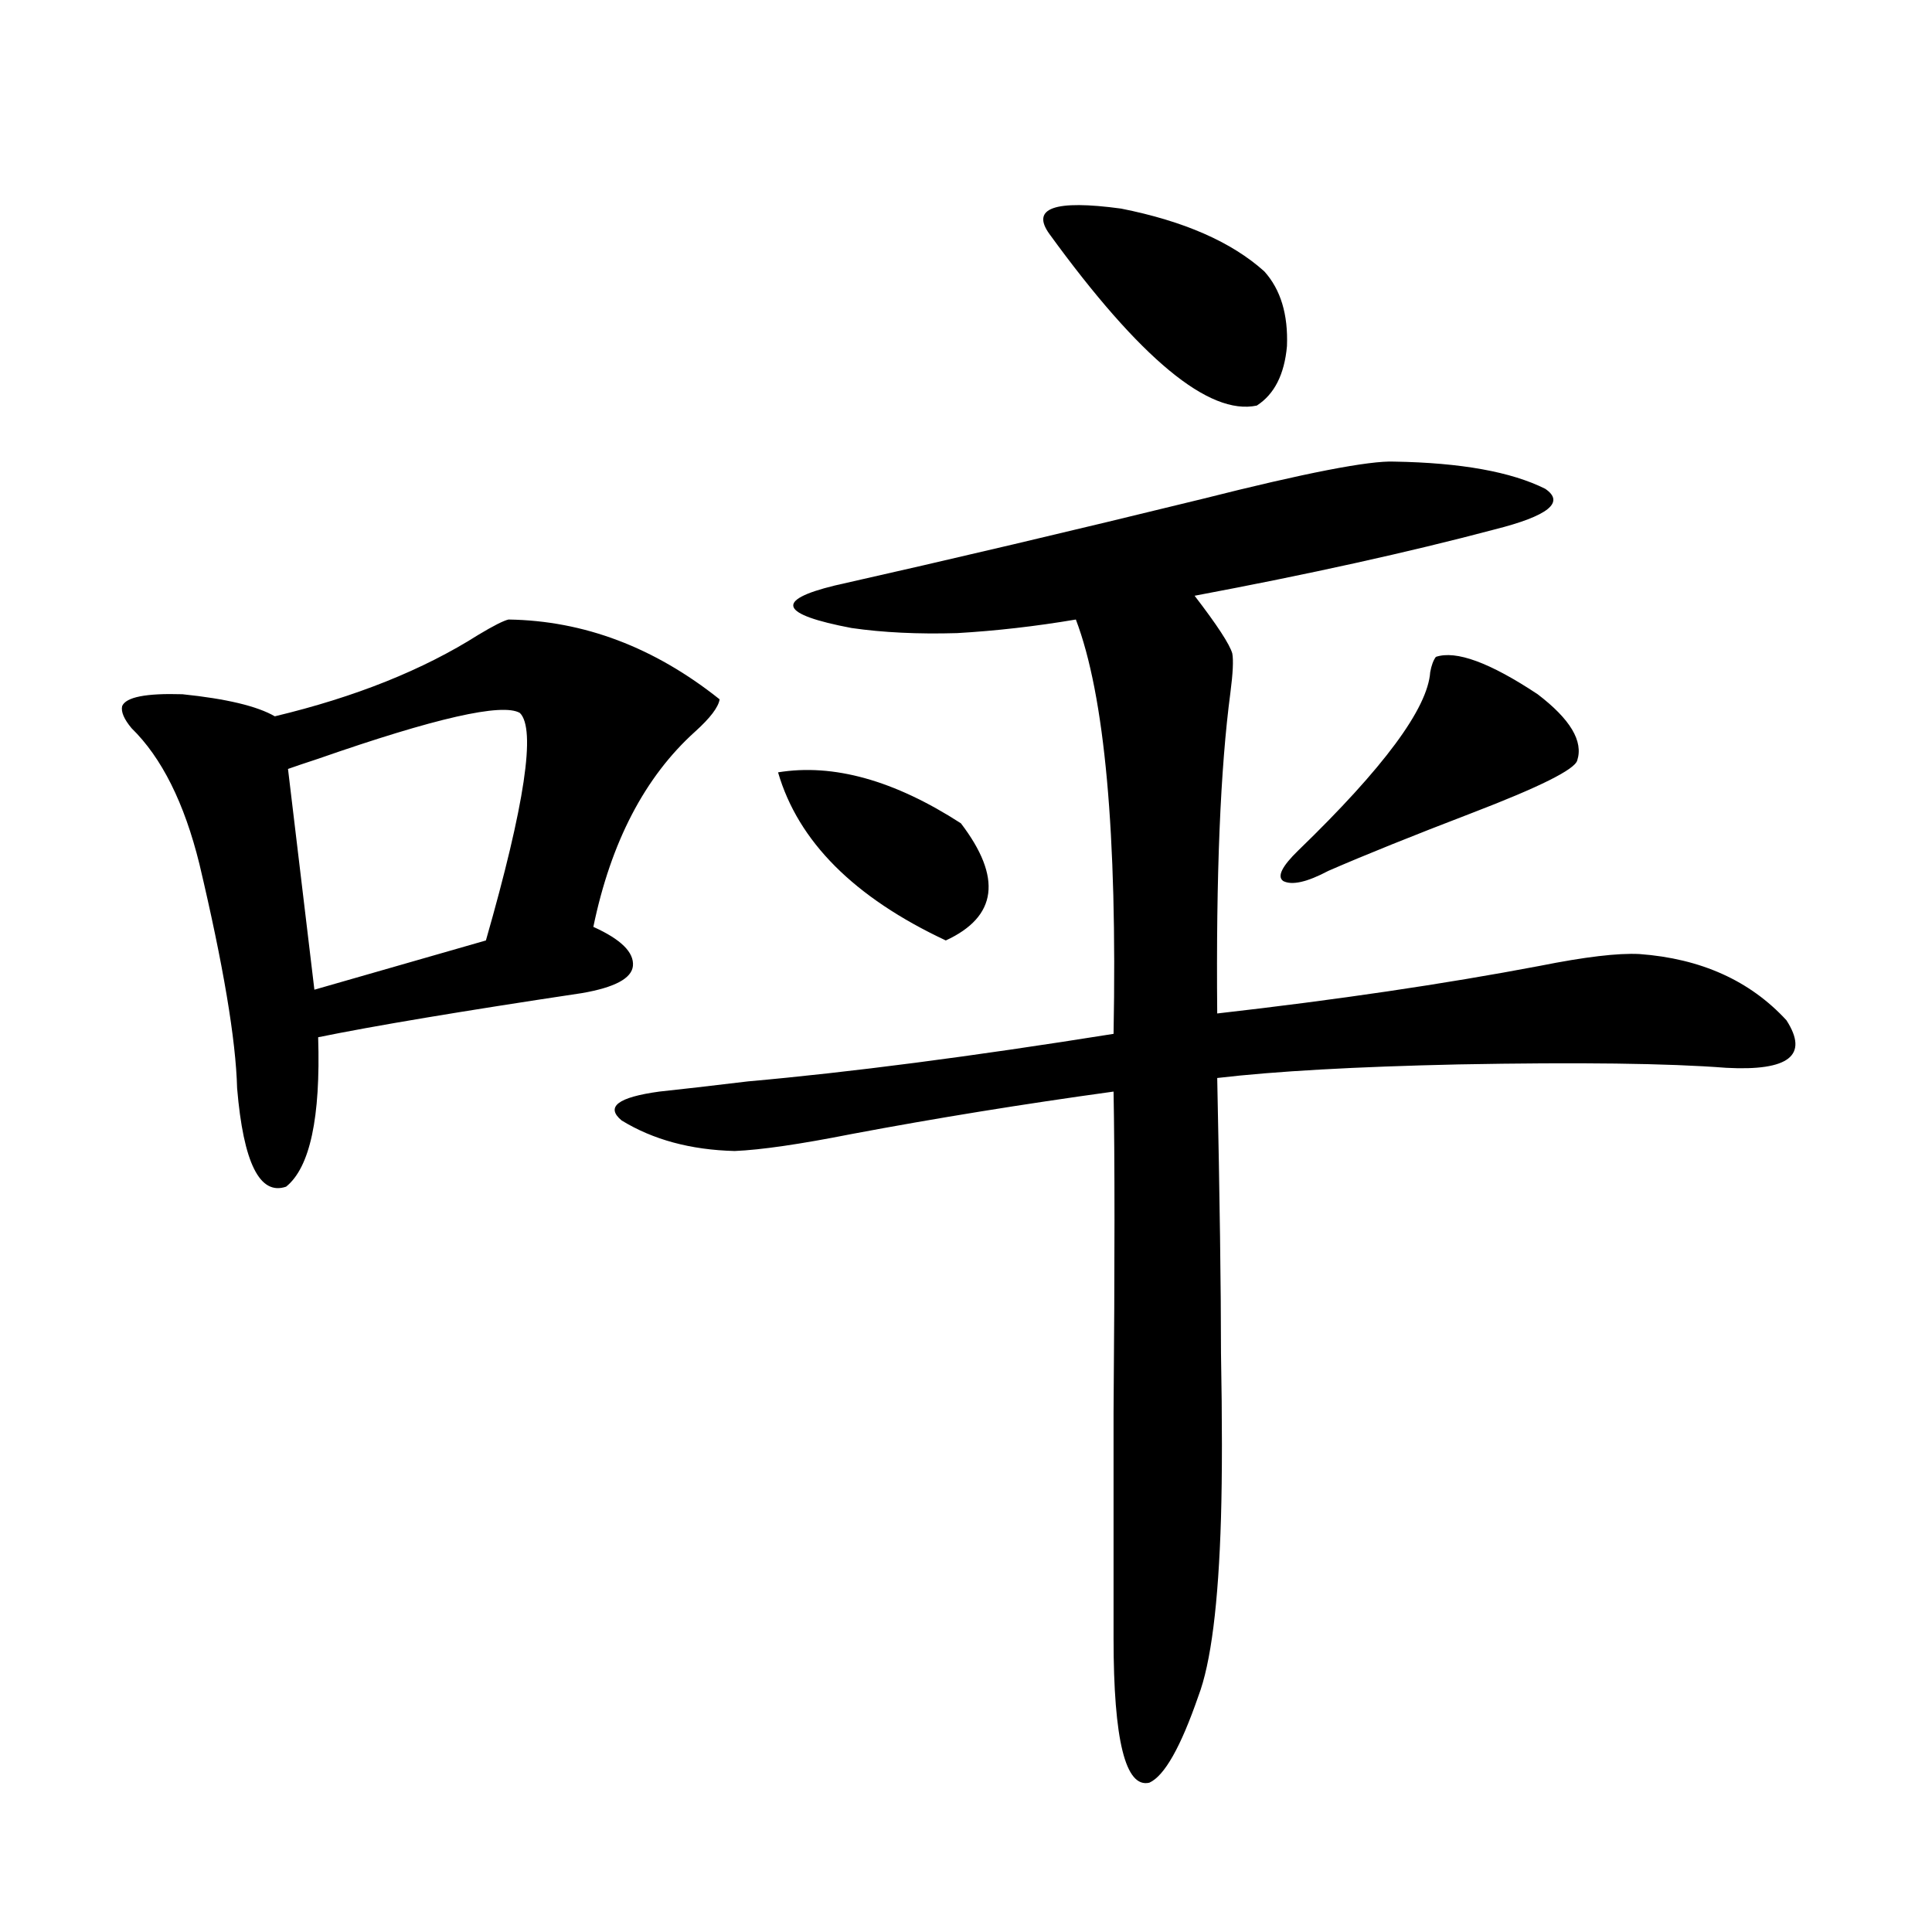 <?xml version="1.0" encoding="utf-8"?>
<!-- Generator: Adobe Illustrator 16.0.0, SVG Export Plug-In . SVG Version: 6.00 Build 0)  -->
<!DOCTYPE svg PUBLIC "-//W3C//DTD SVG 1.1//EN" "http://www.w3.org/Graphics/SVG/1.1/DTD/svg11.dtd">
<svg version="1.1" id="图层_1" xmlns="http://www.w3.org/2000/svg" xmlns:xlink="http://www.w3.org/1999/xlink" x="0px" y="0px"
	 width="1000px" height="1000px" viewBox="0 0 1000 1000" enable-background="new 0 0 1000 1000" xml:space="preserve">
<path d="M263.213,320.664c39.023,0.591,75.44,14.364,109.266,41.309c-0.655,4.106-4.878,9.668-12.683,16.699
	c-26.021,23.442-43.581,57.129-52.682,101.074c14.299,6.454,21.128,13.184,20.487,20.215c-0.655,6.454-9.436,11.138-26.341,14.063
	c-62.438,9.38-107.97,17.001-136.582,22.852c1.296,41.61-4.237,67.388-16.585,77.344c-13.658,4.696-22.118-12.305-25.365-50.977
	c-0.655-25.187-7.164-63.858-19.512-116.016c-7.805-31.641-19.512-55.069-35.121-70.313c-3.902-4.683-5.533-8.487-4.878-11.426
	c1.951-4.683,12.348-6.729,31.219-6.152c22.759,2.349,38.688,6.152,47.804,11.426c41.615-9.956,76.736-24.019,105.363-42.188
	C255.408,323.892,260.606,321.255,263.213,320.664z M269.066,369.004c-9.115-5.273-43.901,2.637-104.388,23.73
	c-7.164,2.349-12.362,4.106-15.609,5.273l13.658,114.258l88.778-25.488C271.658,416.465,277.512,377.216,269.066,369.004z
	 M721.738,238.926c34.466,0.591,60.486,5.273,78.047,14.063c10.396,7.031,1.616,14.063-26.341,21.094
	c-44.236,11.728-95.942,23.153-155.118,34.277c11.707,15.243,18.201,25.2,19.512,29.883c0.641,3.516,0.32,10.259-0.976,20.215
	c-5.213,39.263-7.484,94.634-6.829,166.113c61.782-7.031,117.391-15.229,166.825-24.609c23.414-4.683,40.64-6.729,51.706-6.152
	c31.859,2.349,57.225,13.774,76.096,34.277c11.707,18.169,1.296,26.367-31.219,24.609c-29.923-2.335-76.096-2.925-138.533-1.758
	c-53.337,1.181-94.967,3.516-124.875,7.031c1.296,62.114,1.951,109.575,1.951,142.383c0.641,34.579,0.641,62.993,0,85.254
	c-1.311,44.522-5.213,75.284-11.707,92.285c-9.115,26.367-17.561,41.309-25.365,44.824c-12.362,2.925-18.536-21.973-18.536-74.707
	c0-28.125,0-67.085,0-116.895c0.641-77.344,0.641-132.715,0-166.113c-46.828,6.454-92.04,13.774-135.606,21.973
	c-26.676,5.273-46.828,8.212-60.486,8.789c-22.773-0.577-42.285-5.851-58.535-15.82c-8.46-7.031-1.951-12.003,19.512-14.941
	c11.052-1.167,26.341-2.925,45.853-5.273c52.682-4.683,115.76-12.882,189.264-24.609c1.951-103.711-4.558-175.19-19.512-214.453
	c-20.822,3.516-41.31,5.864-61.462,7.031c-20.167,0.591-38.383-0.288-54.633-2.637c-37.072-7.031-39.999-14.351-8.78-21.973
	c59.831-13.472,123.244-28.413,190.239-44.824C675.551,244.79,708.721,238.349,721.738,238.926z M402.722,399.766
	c28.612-4.683,60.151,4.106,94.632,26.367c21.463,28.125,18.856,48.34-7.805,60.645
	C442.065,464.517,413.118,435.513,402.722,399.766z M543.206,121.152c-9.756-13.472,2.592-17.866,37.072-13.184
	c32.515,6.454,57.225,17.29,74.145,32.52c8.445,9.38,12.348,22.274,11.707,38.672c-1.311,14.653-6.509,24.911-15.609,30.762
	C625.796,215.195,590.034,185.614,543.206,121.152z M743.201,340c10.396-3.516,27.957,2.938,52.682,19.336
	c16.905,12.896,23.734,24.321,20.487,34.277c-1.311,4.696-19.512,13.774-54.633,27.246c-30.578,11.728-55.288,21.685-74.145,29.883
	c-11.066,5.864-18.871,7.622-23.414,5.273c-3.262-2.335-0.655-7.608,7.805-15.82c44.222-42.765,66.98-73.526,68.291-92.285
	C740.915,344.395,741.891,341.758,743.201,340z"/>
</svg>
